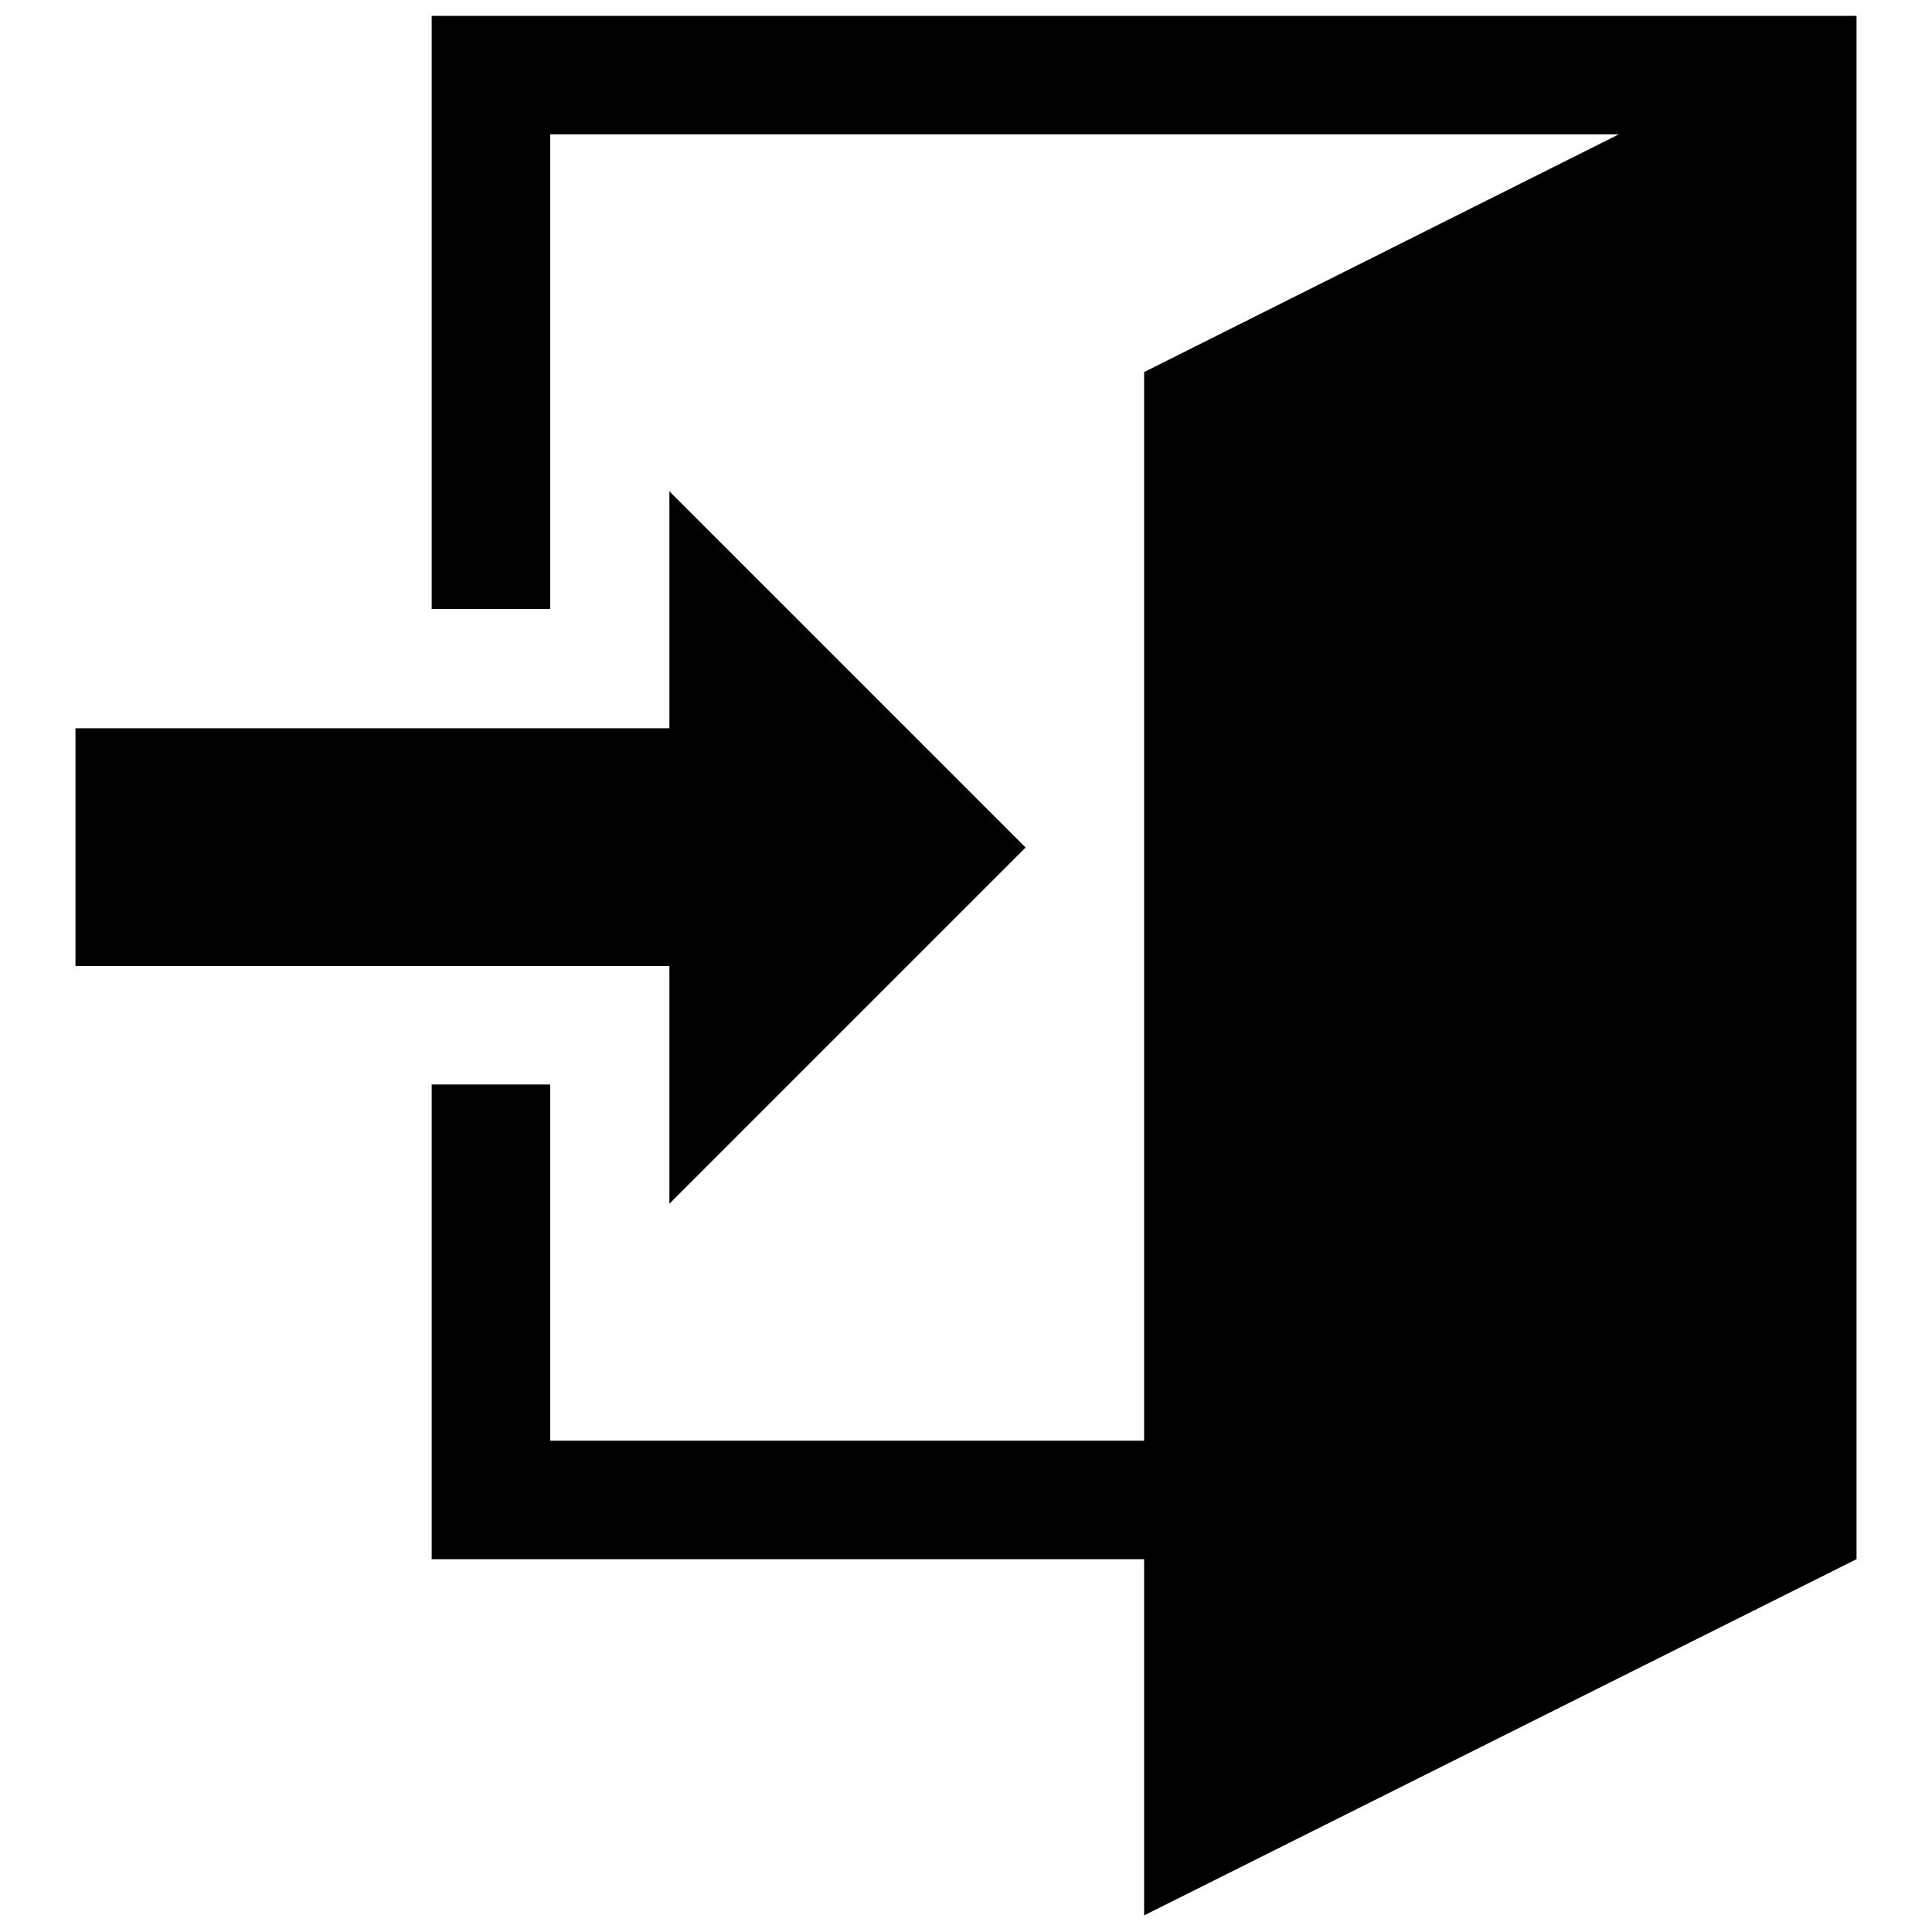 <?xml version="1.0" encoding="utf-8"?>
<!-- Svg Vector Icons : http://www.onlinewebfonts.com/icon -->
<!DOCTYPE svg PUBLIC "-//W3C//DTD SVG 1.1//EN" "http://www.w3.org/Graphics/SVG/1.1/DTD/svg11.dtd">
<svg version="1.1" xmlns="http://www.w3.org/2000/svg" xmlns:xlink="http://www.w3.org/1999/xlink" x="0px" y="0px" viewBox="0 0 256 256" enable-background="new 0 0 256 256" xml:space="preserve">
<g> <path fill="#000000" d="M88.7,128H10V96.5h78.7V65.1l47.2,47.2l-47.2,47.2V128z M246,2.1v204.5l-94.4,47.2v-47.2H57.2v-62.9h15.7 v47.2h78.7V49.3l62.9-31.5H72.9v62.9H57.2V2.1H246z"/></g>
</svg>